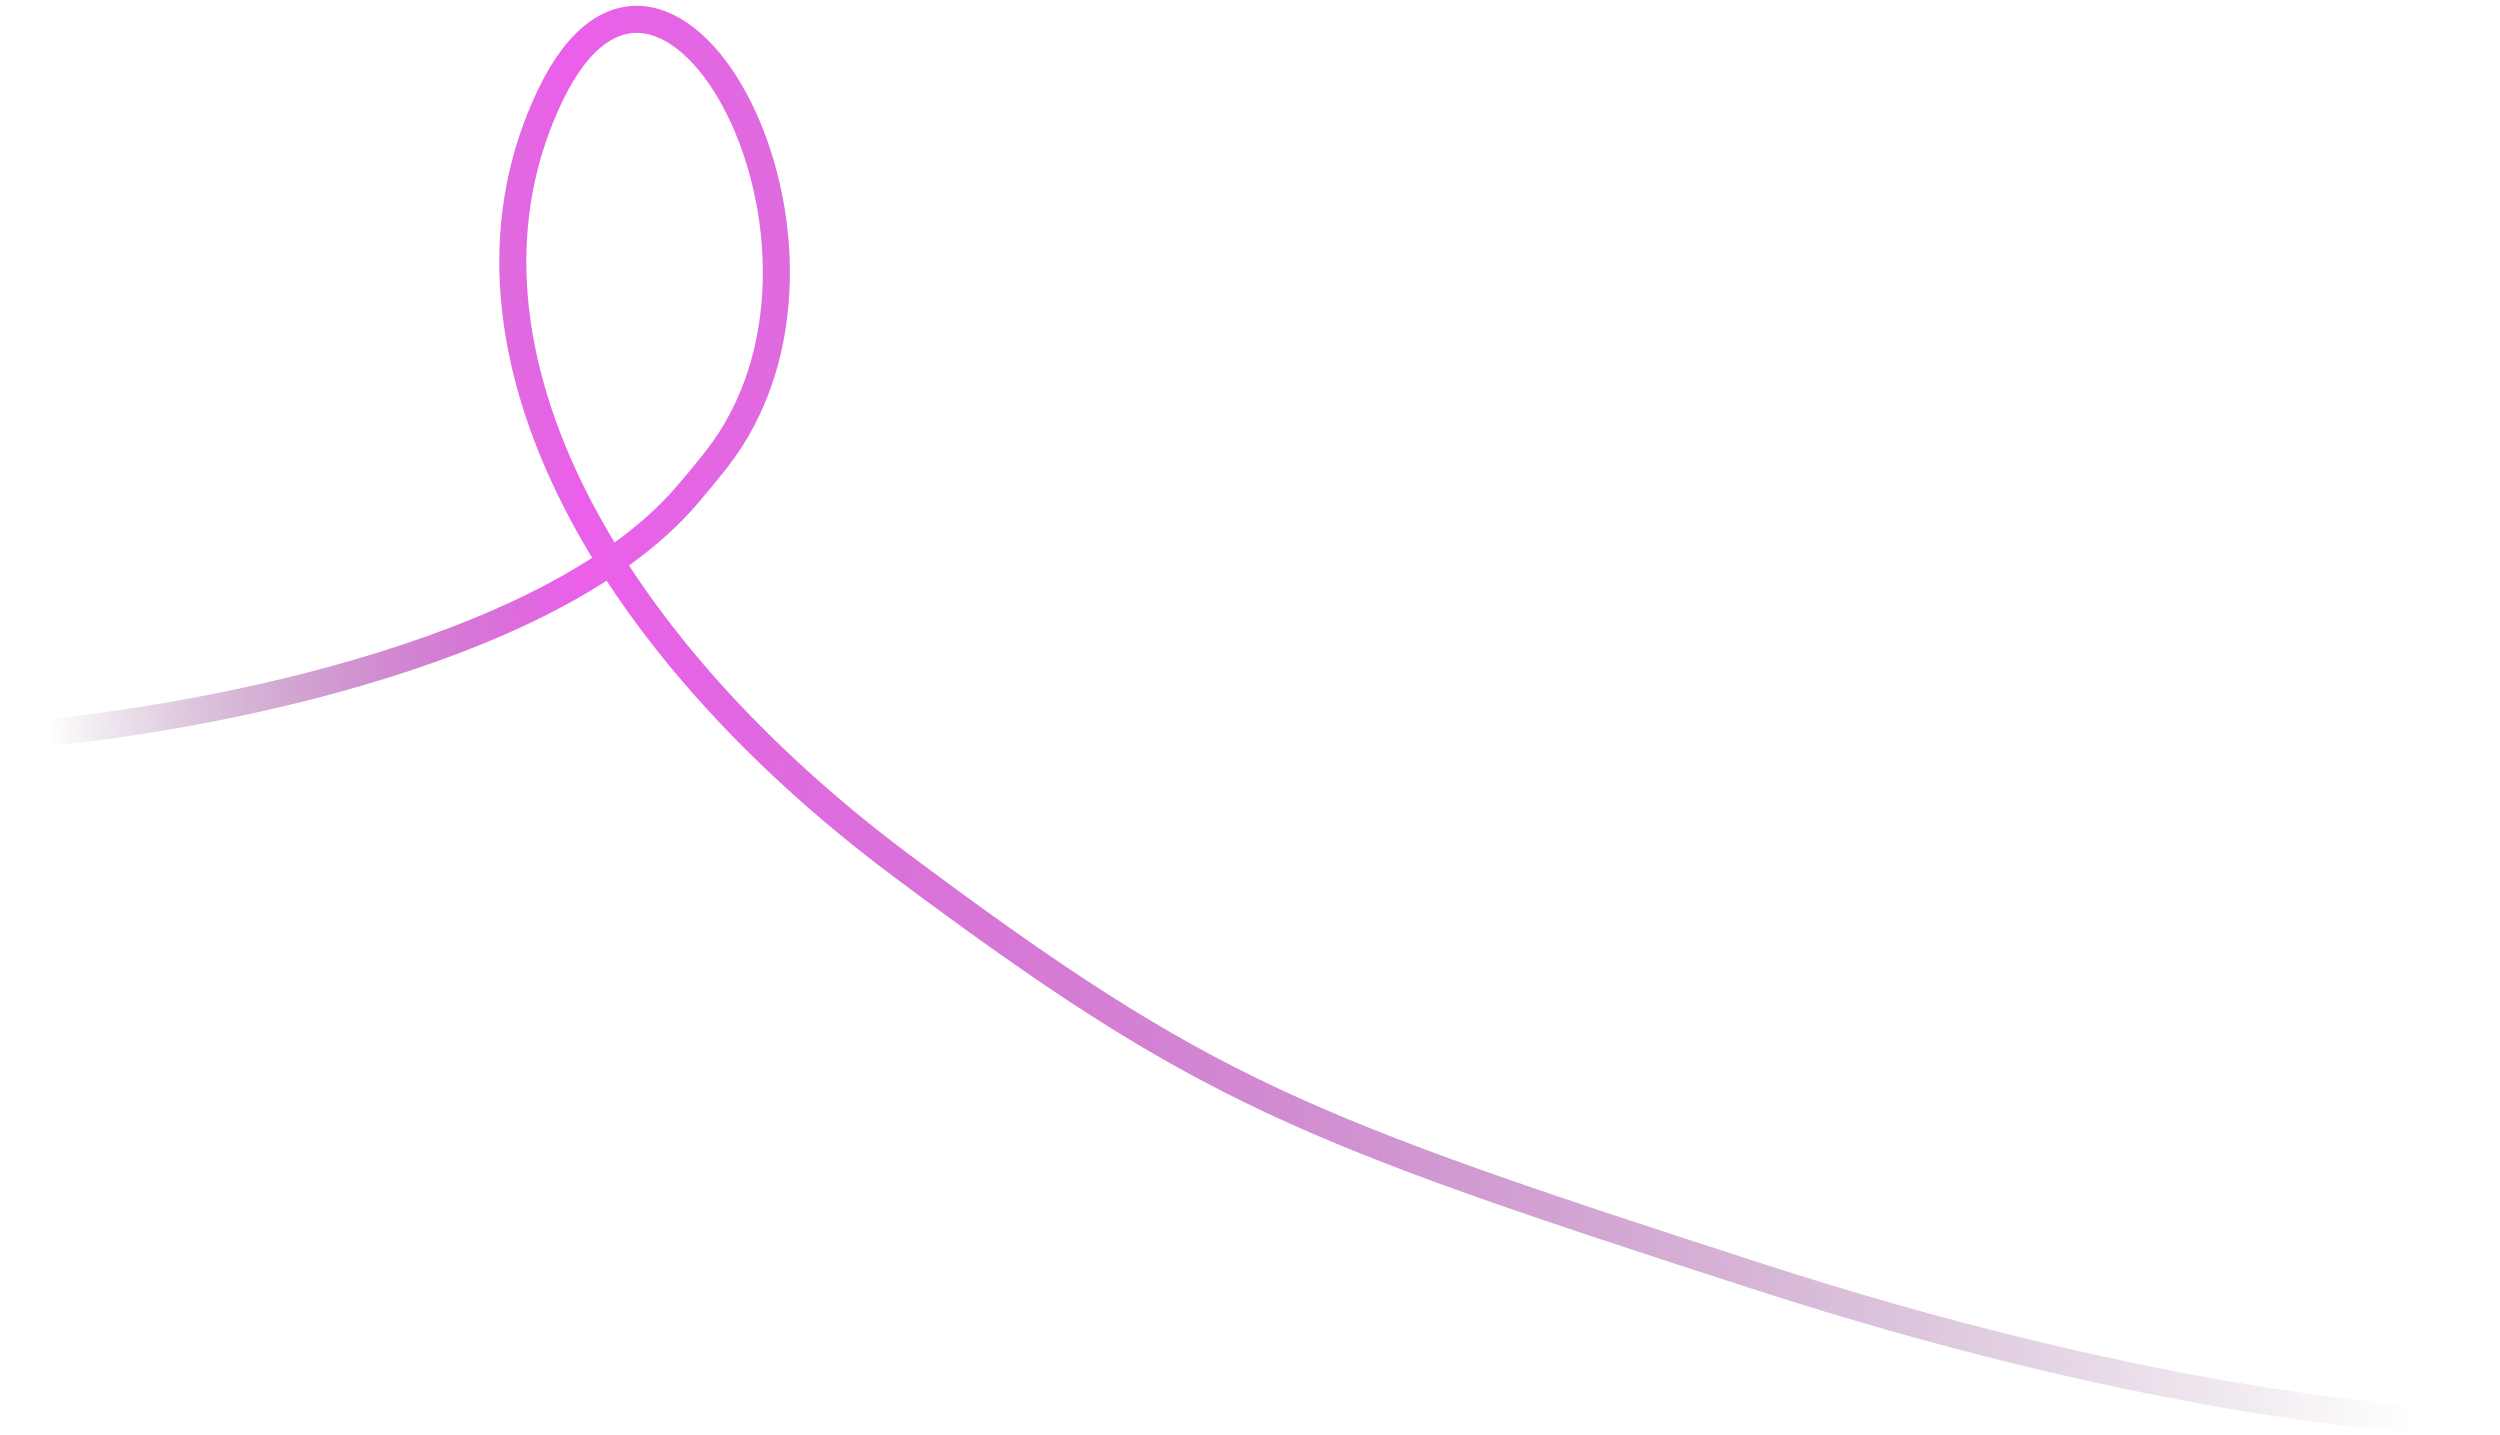 <?xml version="1.0" encoding="UTF-8"?> <svg xmlns="http://www.w3.org/2000/svg" width="277" height="159" viewBox="0 0 277 159" fill="none"><path d="M1.5 81.5C19.833 80.167 60.4 73 76 55C77.163 53.658 78.275 52.309 79.337 50.959C97.667 27.65 73.864 -16.218 61 10.5V10.5C48 37.5 66.5 71 100 96C133.5 121 144 125 195 141.5C235.8 154.7 265.333 157.667 275 157.5" stroke="url(#paint0_linear_38_11)" stroke-width="3" stroke-linecap="round"></path><defs><linearGradient id="paint0_linear_38_11" x1="-16.5" y1="78" x2="264" y2="68.5" gradientUnits="userSpaceOnUse"><stop offset="0.077" stop-color="#5C1B5C" stop-opacity="0"></stop><stop offset="0.29" stop-color="#EB5FEB"></stop><stop offset="1" stop-color="#5C1B5C" stop-opacity="0"></stop></linearGradient></defs></svg> 